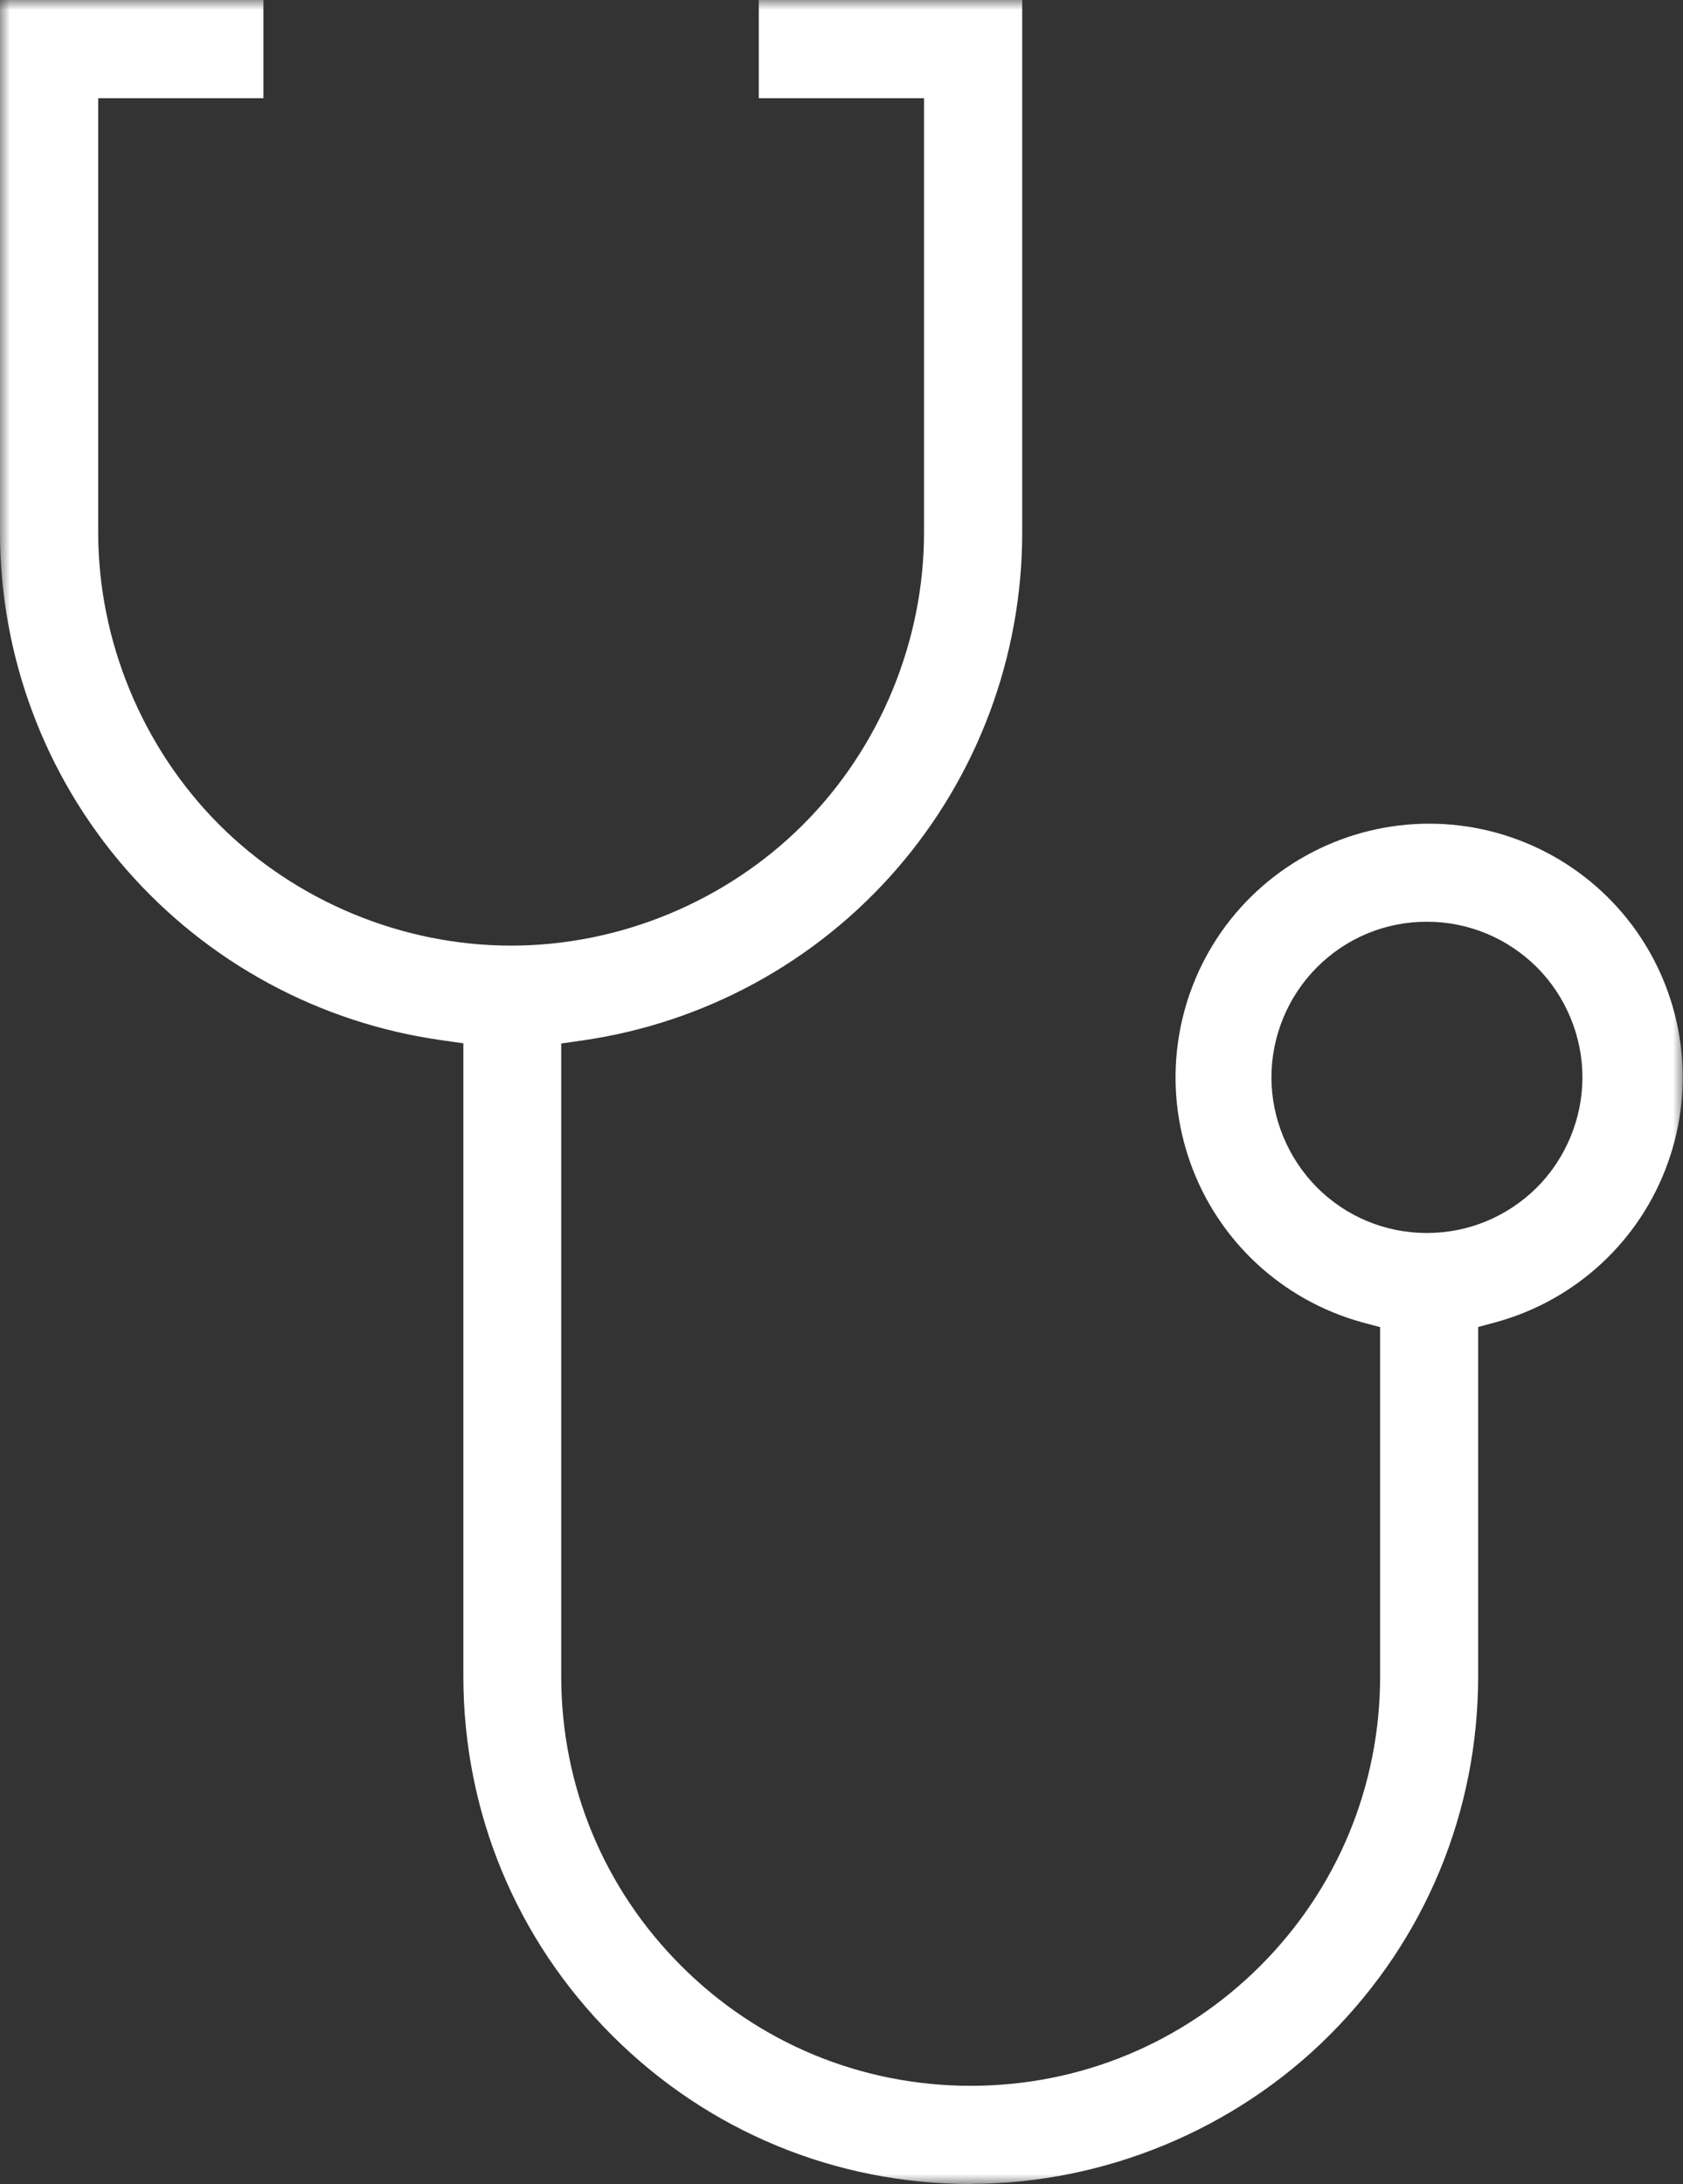 <svg width="84" height="109" viewBox="0 0 84 109" fill="none" xmlns="http://www.w3.org/2000/svg">
<rect x="0" y="0" width="84" height="109" fill="#333333" stroke="none"/>
<g id="Layer_1" clip-path="url(#clip0_5607_2827)">
<g id="Clip path group">
<mask id="mask0_5607_2827" style="mask-type:luminance" maskUnits="userSpaceOnUse" x="0" y="0" width="84" height="109">
<g id="clippath">
<path id="Vector" d="M84 0H0V109H84V0Z" fill="white"/>
</g>
</mask>
<g mask="url(#mask0_5607_2827)">
<g id="Group">
<path id="Vector_2" d="M71.215 46.002C69.145 46.002 67.202 46.805 65.731 48.275C64.278 49.729 63.458 51.724 63.458 53.769C63.458 55.814 64.287 57.809 65.731 59.263C67.193 60.725 69.145 61.536 71.215 61.536C73.286 61.536 75.237 60.725 76.708 59.263C78.153 57.817 78.981 55.814 78.981 53.769C78.981 51.724 78.153 49.721 76.708 48.275C75.237 46.813 73.286 46.002 71.215 46.002ZM48.46 109C41.692 109 35.329 106.363 30.546 101.58C25.764 96.796 23.127 90.432 23.127 83.662V52.07L22.063 51.918C15.945 51.064 10.343 48.03 6.287 43.373C2.231 38.717 0 32.75 0 26.572V0H13.148V4.902H4.901V26.572C4.901 31.998 7.106 37.314 10.934 41.151C14.77 44.988 20.085 47.194 25.51 47.194C30.935 47.194 36.25 44.988 40.086 41.151C43.922 37.314 46.119 31.998 46.119 26.572V4.902H37.872V0H51.02V26.572C51.02 32.733 48.806 38.691 44.776 43.348C40.745 48.005 35.177 51.047 29.076 51.926L28.011 52.079V83.662C28.011 89.122 30.141 94.26 34.002 98.114C37.855 101.968 42.993 104.098 48.452 104.098C53.91 104.098 59.039 101.968 62.901 98.114C66.754 94.26 68.883 89.122 68.883 83.662V66.235L67.971 65.99C63.999 64.891 60.805 61.933 59.419 58.054C58.025 54.175 58.608 49.856 60.974 46.484C63.34 43.12 67.21 41.108 71.334 41.108C75.457 41.108 79.319 43.12 81.685 46.484C84.051 49.856 84.634 54.175 83.24 58.045C81.854 61.925 78.66 64.883 74.688 65.981L73.776 66.227V83.654C73.776 90.423 71.139 96.787 66.357 101.571C61.642 106.287 55.11 108.992 48.443 108.992" fill="white"/>
</g>
</g>
</g>
</g>
<defs>
<clipPath id="clip0_5607_2827">
<rect width="84" height="109" fill="white"/>
</clipPath>
</defs>
</svg>
